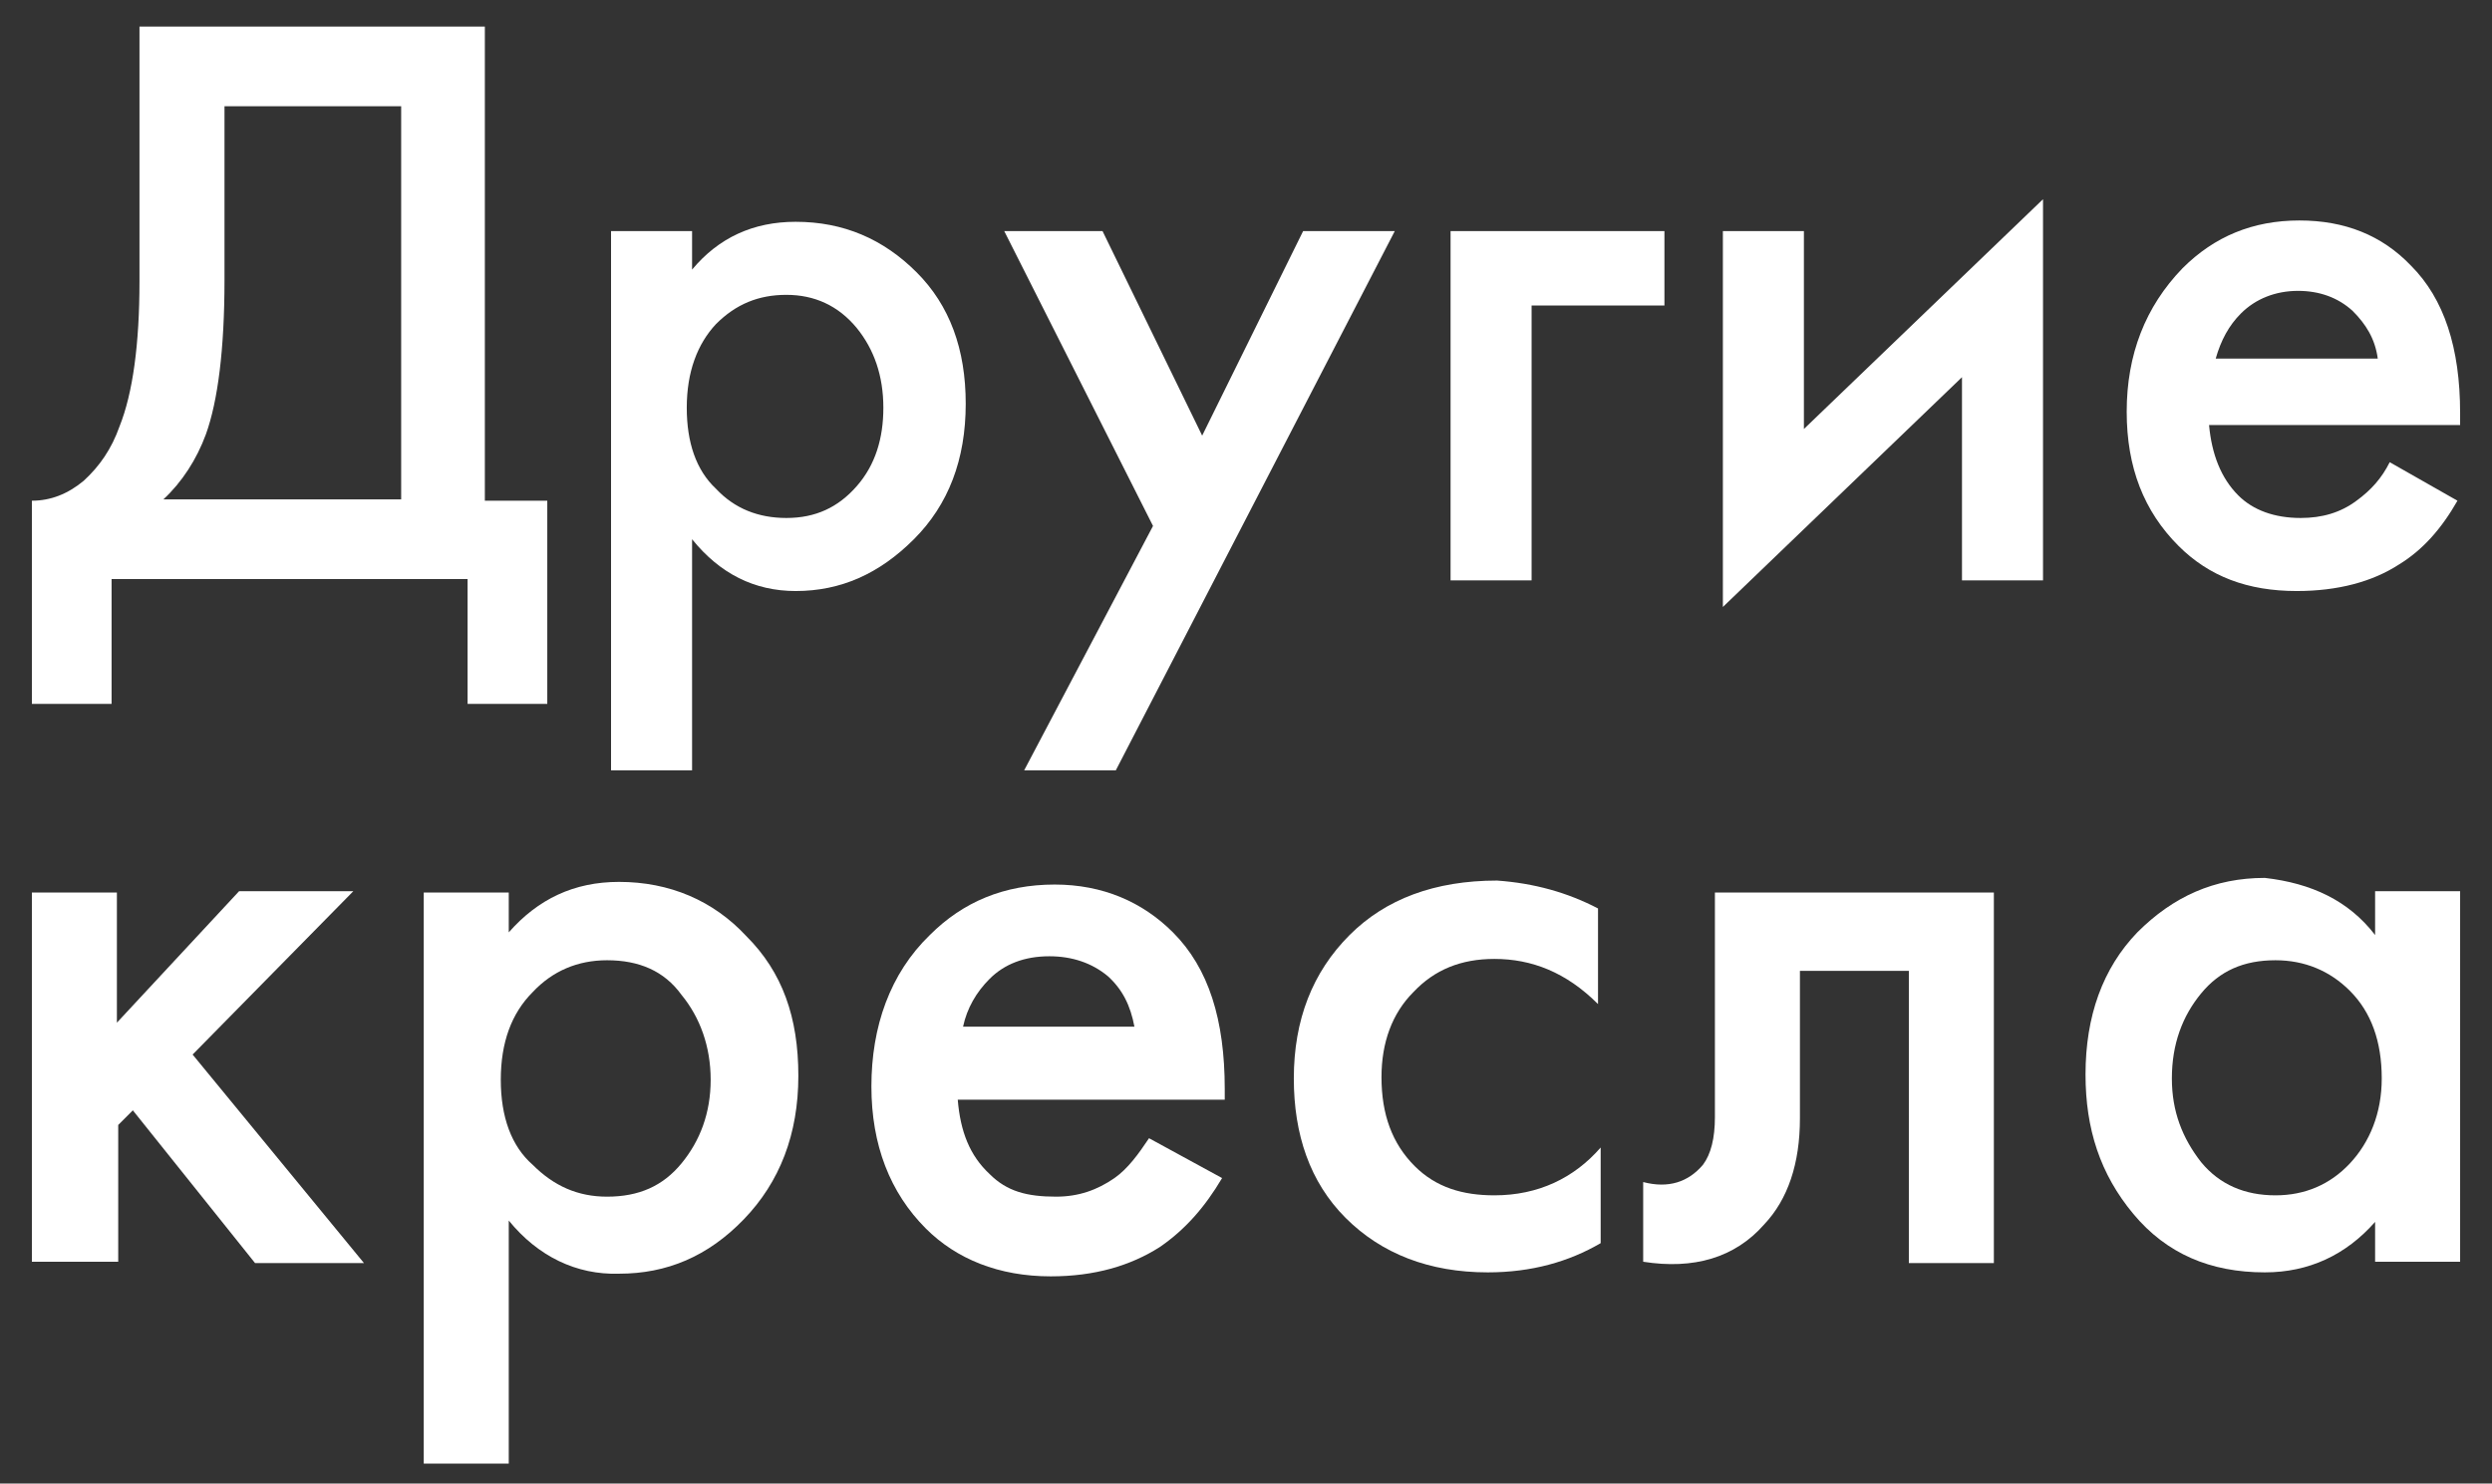 <?xml version="1.0" encoding="UTF-8"?> <!-- Generator: Adobe Illustrator 24.1.2, SVG Export Plug-In . SVG Version: 6.00 Build 0) --> <svg xmlns="http://www.w3.org/2000/svg" xmlns:xlink="http://www.w3.org/1999/xlink" id="Слой_1" x="0px" y="0px" viewBox="0 0 187.6 111.7" style="enable-background:new 0 0 187.6 111.7;" xml:space="preserve"><rect x="0" y="0" width="187.6" height="111.7" fill="#333333" stroke="none"/> <style type="text/css"> .st0{fill:#FFFFFF;} </style> <g> <path class="st0" d="M10.5,2h26v35.7h4.7V53h-6v-9.4H8.4V53h-6V37.7c1.4,0,2.7-0.5,3.9-1.5c1.2-1.1,2.1-2.4,2.7-4.1 c1-2.5,1.5-6.2,1.5-10.9V2z M16.9,8v13.1c0,5.2-0.5,9.1-1.4,11.6c-0.7,1.9-1.8,3.6-3.2,4.9h17.9V8H16.9z"></path> <path class="st0" d="M52.1,40.6V58H46V17.4h6.1v2.9c2-2.4,4.6-3.6,7.8-3.6c3.6,0,6.6,1.3,9.1,3.8s3.7,5.8,3.7,9.9 c0,4.2-1.3,7.6-3.9,10.2c-2.6,2.6-5.5,3.9-8.9,3.9C56.8,44.5,54.2,43.2,52.1,40.6z M59.2,22.2c-2.1,0-3.8,0.7-5.3,2.2 c-1.4,1.5-2.2,3.6-2.2,6.3c0,2.6,0.7,4.7,2.2,6.1c1.4,1.5,3.2,2.2,5.3,2.2c2.2,0,3.9-0.8,5.3-2.4c1.4-1.6,2-3.6,2-5.9 c0-2.4-0.7-4.4-2-6C63.1,23,61.3,22.2,59.2,22.2z"></path> <path class="st0" d="M77.1,58l9.7-18.4L75.6,17.4H83l7.5,15.4l7.6-15.4h6.9L84,58H77.1z"></path> <path class="st0" d="M109.2,43.7V17.4h16.1V23h-10v20.7H109.2z"></path> <path class="st0" d="M129.7,17.4h6.1v14.9l18-17.3v28.7h-6.1V28.4l-18,17.3V17.4z"></path> <path class="st0" d="M179.9,34.8l5.1,2.9c-1.2,2.1-2.6,3.7-4.4,4.8c-2,1.3-4.6,2-7.7,2c-3.7,0-6.6-1.1-8.9-3.4 c-2.6-2.6-3.9-5.9-3.9-10.1c0-4.3,1.4-7.9,4.2-10.8c2.4-2.4,5.3-3.6,8.8-3.6c3.4,0,6.2,1.1,8.4,3.4c2.5,2.5,3.7,6.2,3.7,11.1V32 h-18.9c0.2,2.2,0.9,4,2.2,5.3c1.1,1.1,2.7,1.7,4.7,1.7c1.6,0,3-0.4,4.2-1.3C178.5,36.9,179.3,36,179.9,34.8z M166.8,27H179 c-0.2-1.5-0.9-2.6-1.9-3.6c-1.1-1-2.5-1.5-4.1-1.5c-1.7,0-3.2,0.6-4.3,1.7C167.8,24.5,167.2,25.6,166.8,27z"></path> </g> <g> <path class="st0" d="M2.4,67.2h6.4V77l9.2-9.9h8.6L14.5,79.4l12.9,15.7h-8.2L10,83.6l-1.1,1.1v10.3H2.4V67.2z"></path> <path class="st0" d="M38.3,91.9v18.3h-6.4V67.2h6.4v3c2.2-2.5,4.9-3.8,8.3-3.8c3.8,0,7.1,1.4,9.6,4.1c2.7,2.7,3.9,6.1,3.9,10.5 c0,4.4-1.4,8-4.1,10.8c-2.7,2.8-5.8,4.1-9.4,4.1C43.4,96,40.5,94.6,38.3,91.9z M45.7,72.3c-2.2,0-4.1,0.8-5.6,2.4 c-1.6,1.6-2.4,3.8-2.4,6.6c0,2.8,0.8,5,2.4,6.4c1.6,1.6,3.4,2.4,5.6,2.4c2.4,0,4.2-0.8,5.6-2.5c1.4-1.7,2.2-3.8,2.2-6.3 c0-2.5-0.8-4.7-2.2-6.4C50,73.1,48.1,72.3,45.7,72.3z"></path> <path class="st0" d="M86.5,85.7l5.5,3c-1.3,2.2-2.8,3.9-4.7,5.2c-2.2,1.4-4.9,2.2-8.2,2.2c-3.9,0-7.1-1.3-9.4-3.6 c-2.7-2.7-4.1-6.3-4.1-10.7c0-4.5,1.4-8.5,4.4-11.4c2.5-2.5,5.6-3.8,9.4-3.8c3.6,0,6.6,1.3,8.9,3.6c2.7,2.7,3.9,6.6,3.9,11.8v0.8 H72.1c0.2,2.4,0.9,4.2,2.4,5.6c1.3,1.3,2.8,1.7,5,1.7c1.7,0,3.1-0.5,4.4-1.4C84.9,88,85.7,86.9,86.5,85.7z M72.5,77.3h12.9 c-0.3-1.6-0.9-2.8-2-3.8C82.2,72.5,80.7,72,79,72c-1.9,0-3.4,0.6-4.5,1.7C73.5,74.7,72.8,75.9,72.5,77.3z"></path> <path class="st0" d="M120.3,68.4v7.2c-2.4-2.4-5-3.4-7.8-3.4c-2.5,0-4.5,0.8-6.1,2.5c-1.6,1.6-2.4,3.8-2.4,6.4c0,2.8,0.8,5,2.5,6.7 c1.6,1.6,3.6,2.2,6,2.2c3.3,0,6-1.3,8-3.6v7.2c-2.4,1.4-5.2,2.2-8.5,2.2c-4.4,0-8-1.4-10.7-4.1c-2.7-2.7-3.9-6.3-3.9-10.5 c0-4.4,1.4-8,4.2-10.8c2.7-2.7,6.4-4.1,11.1-4.1C115.5,66.5,118,67.2,120.3,68.4z"></path> <path class="st0" d="M150.1,67.2v27.9h-6.4V73.1h-8.2v11.1c0,3.4-0.9,6.1-2.7,8c-2.2,2.5-5.3,3.4-9.1,2.8v-6c1.9,0.5,3.4,0,4.5-1.3 c0.6-0.8,0.9-2,0.9-3.6V67.2H150.1z"></path> <path class="st0" d="M178.8,70.4v-3.3h6.4v27.9h-6.4v-3c-2.2,2.5-5,3.8-8.3,3.8c-4.1,0-7.4-1.4-9.9-4.4c-2.5-3-3.6-6.4-3.6-10.5 c0-4.4,1.3-8,3.9-10.7c2.7-2.7,5.8-4.1,9.6-4.1C174,66.5,176.8,67.8,178.8,70.4z M171.3,72.3c-2.4,0-4.2,0.8-5.6,2.5 c-1.4,1.7-2.2,3.8-2.2,6.4c0,2.5,0.8,4.5,2.2,6.3c1.4,1.7,3.3,2.5,5.6,2.5c2.2,0,4.1-0.8,5.6-2.4s2.4-3.8,2.4-6.4 c0-2.8-0.8-5-2.4-6.6C175.4,73.1,173.5,72.3,171.3,72.3z"></path> </g> </svg> 